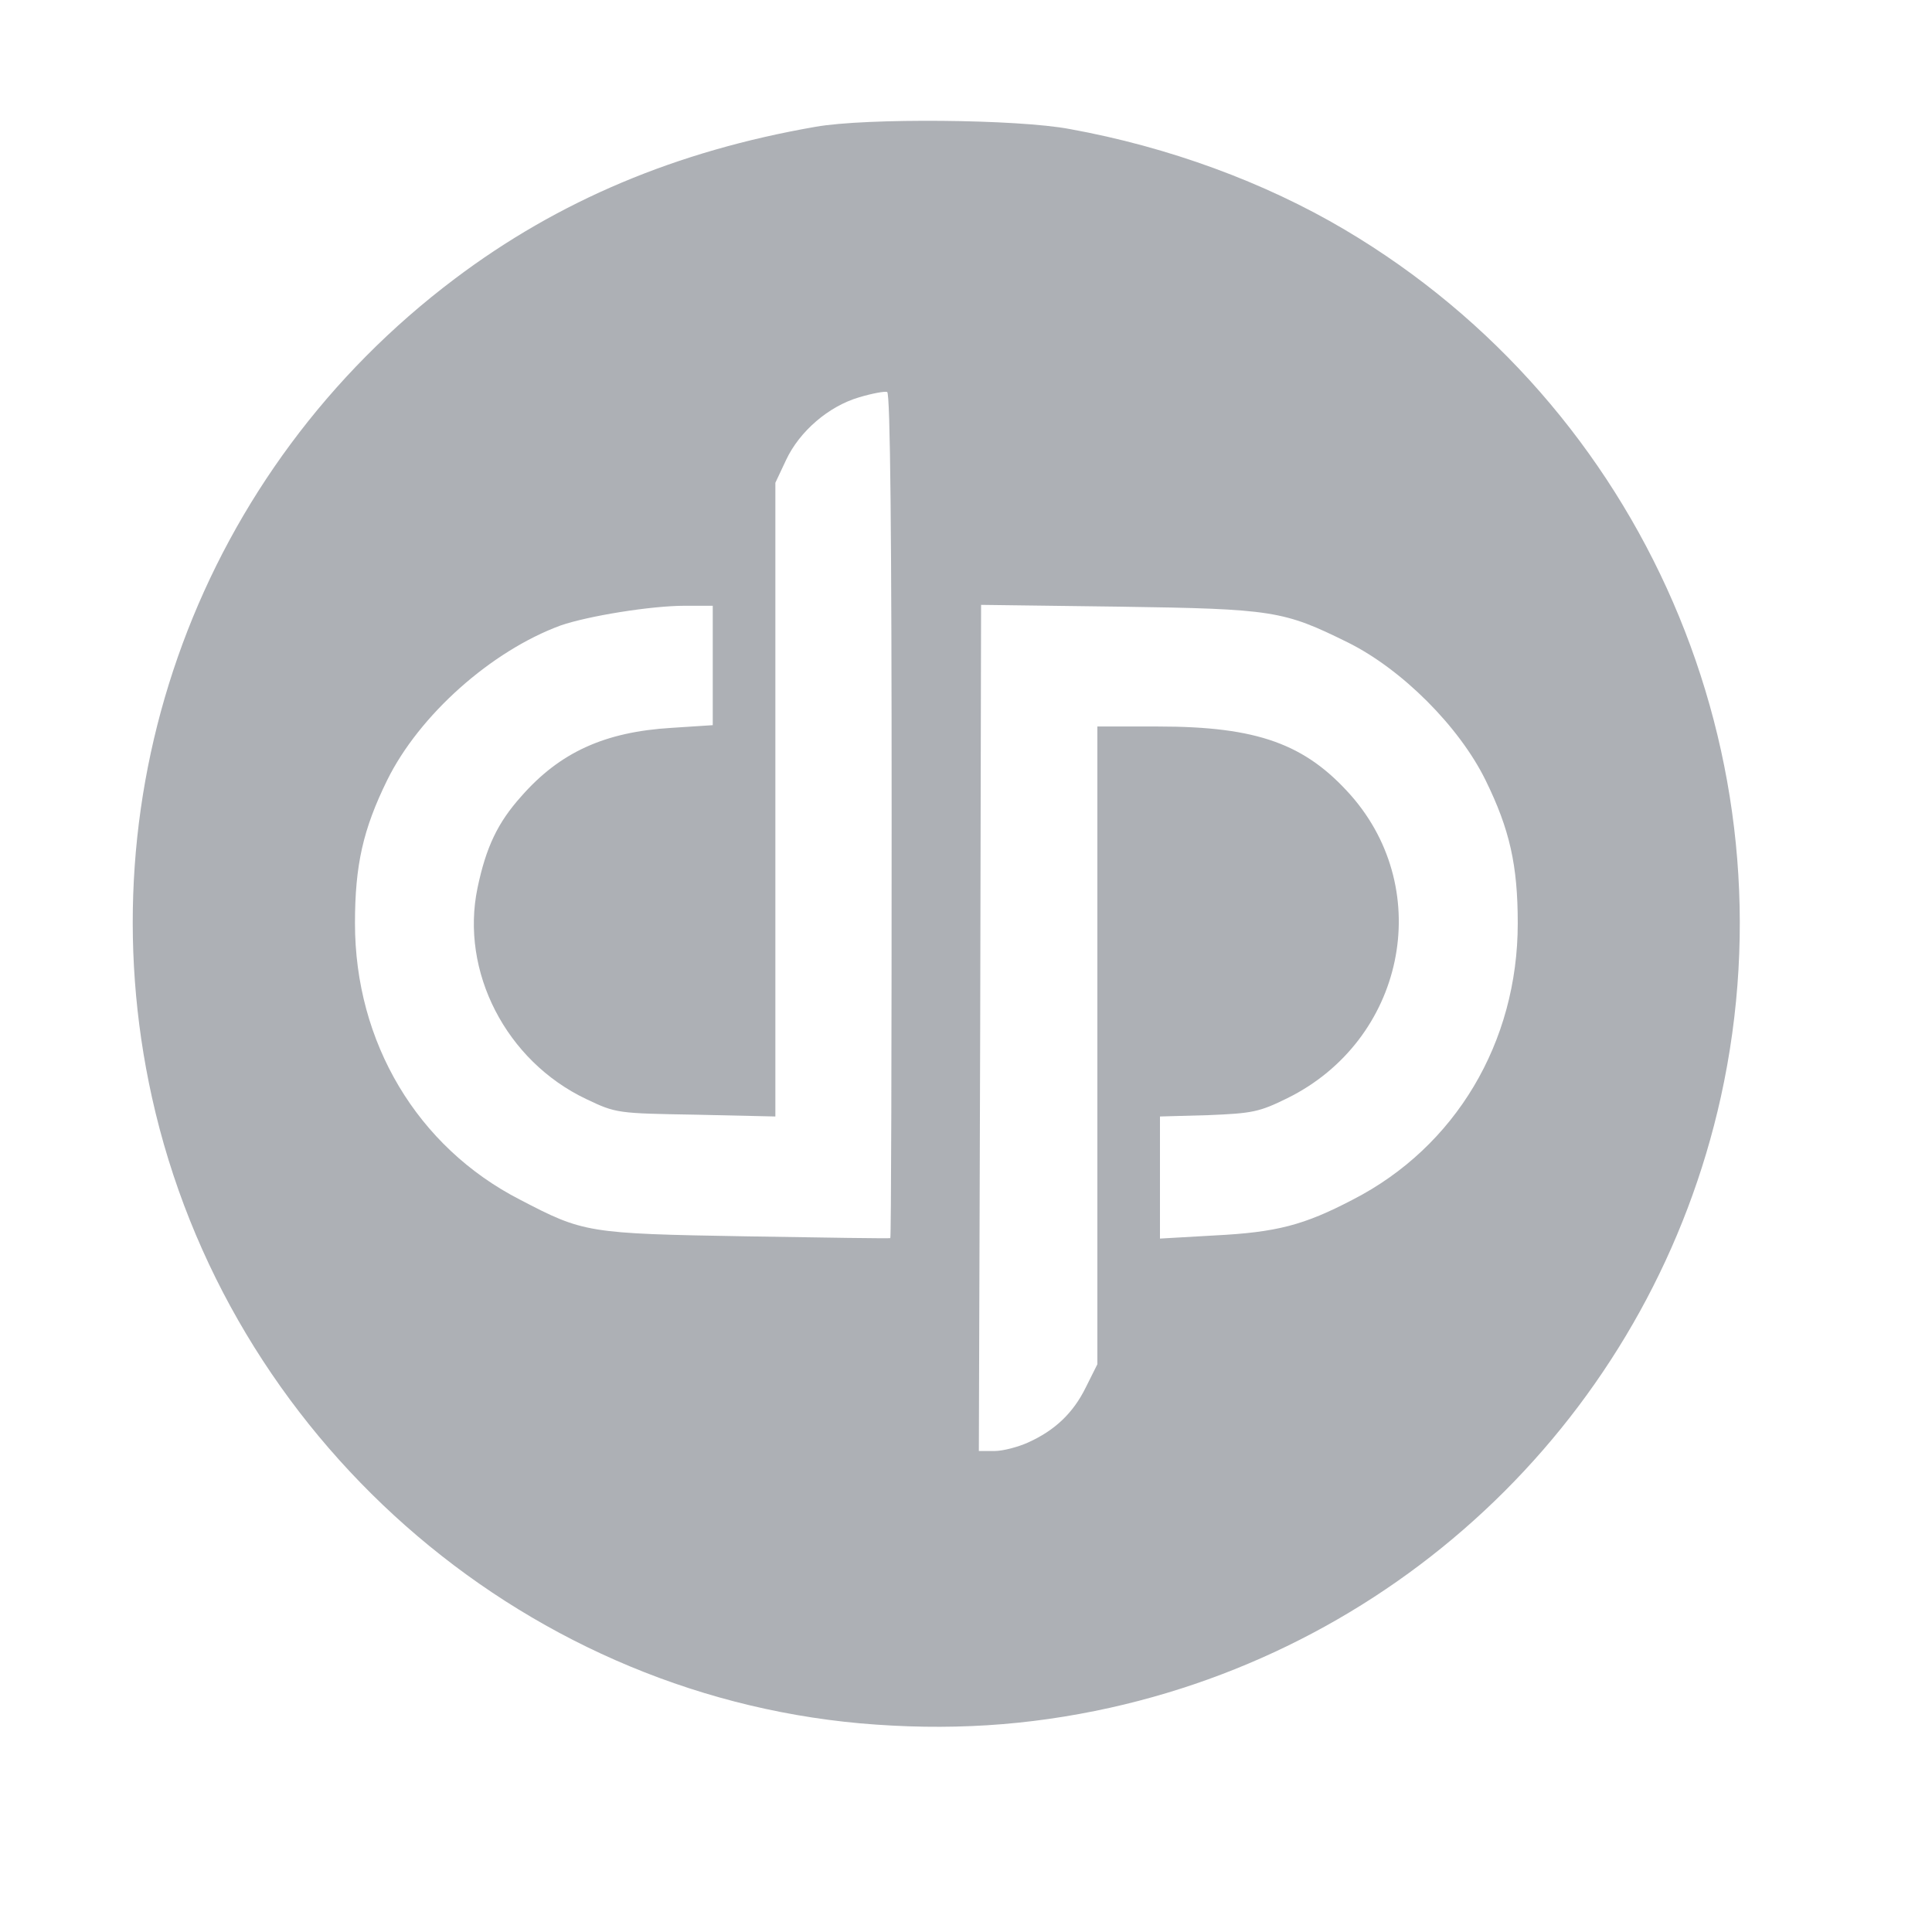 <?xml version="1.0" encoding="UTF-8" standalone="no" ?>
<!DOCTYPE svg PUBLIC "-//W3C//DTD SVG 1.1//EN" "http://www.w3.org/Graphics/SVG/1.1/DTD/svg11.dtd">
<svg xmlns="http://www.w3.org/2000/svg" xmlns:xlink="http://www.w3.org/1999/xlink" version="1.1" width="1080" height="1080" viewBox="0 0 1080 1080" xml:space="preserve">
<desc>Created with Fabric.js 5.2.4</desc>
<defs>
</defs>
<g transform="matrix(1 0 0 1 540 540)" id="a7cce740-6eaf-4052-8ccb-ec3608369b07"  >
<rect style="stroke: none; stroke-width: 1; stroke-dasharray: none; stroke-linecap: butt; stroke-dashoffset: 0; stroke-linejoin: miter; stroke-miterlimit: 4; fill: rgb(255,255,255); fill-rule: nonzero; opacity: 1; visibility: hidden;" vector-effect="non-scaling-stroke"  x="-540" y="-540" rx="0" ry="0" width="1080" height="1080" />
</g>
<g transform="matrix(1 0 0 1 540 540)" id="47429577-ea96-489d-a379-eca467c046eb"  >
</g>
<g transform="matrix(0.25 0 0 0.25 523.38 516.41)" id="9b05c587-5176-45b6-9b52-37940b2a23d1"  >
<path style="stroke: rgb(173,176,181); stroke-width: 0; stroke-dasharray: none; stroke-linecap: butt; stroke-dashoffset: 0; stroke-linejoin: miter; stroke-miterlimit: 4; fill: rgb(173,176,181); fill-rule: nonzero; opacity: 1;" vector-effect="non-scaling-stroke"  transform=" translate(-1799.79, -1811.15)" d="M 1630 3599 C 863 3530 214 2957 46 2199 C -107 1508 156 796 723 369 C 955 194 1219 83 1530 29 C 1643 9 1982 12 2098 34 C 2319 74 2534 153 2713 259 C 3382 655 3722 1439 3554 2199 C 3403 2880 2871 3412 2189 3564 C 2004 3605 1825 3616 1630 3599 z M 2005 2971 C 2065 2944 2106 2905 2134 2848 L 2160 2796 L 2160 2083 L 2160 1370 L 2296 1370 C 2518 1370 2625 1409 2727 1524 C 2916 1739 2846 2072 2585 2201 C 2522 2232 2507 2235 2408 2239 L 2300 2242 L 2300 2379 L 2300 2515 L 2422 2508 C 2561 2501 2622 2485 2731 2428 C 2961 2310 3100 2076 3100 1810 C 3100 1680 3082 1600 3028 1490 C 2969 1370 2841 1242 2720 1182 C 2576 1111 2554 1107 2208 1102 L 1900 1098 L 1898 2044 L 1895 2990 L 1930 2990 C 1949 2990 1983 2981 2005 2971 z M 1700 1569 C 1700 948 1697 624 1690 622 C 1685 620 1657 625 1627 634 C 1559 654 1494 710 1464 774 L 1440 825 L 1440 1533 L 1440 2242 L 1263 2238 C 1087 2235 1084 2235 1017 2203 C 838 2118 735 1918 774 1731 C 793 1640 819 1585 872 1526 C 958 1428 1058 1382 1208 1373 L 1300 1367 L 1300 1234 L 1300 1100 L 1238 1100 C 1161 1100 1021 1123 960 1144 C 805 1201 644 1344 572 1490 C 518 1600 500 1680 500 1810 C 500 2076 639 2310 869 2428 C 1011 2502 1019 2504 1375 2510 C 1551 2513 1696 2515 1697 2514 C 1699 2514 1700 2089 1700 1569 z" stroke-linecap="round" />
</g>
</svg>